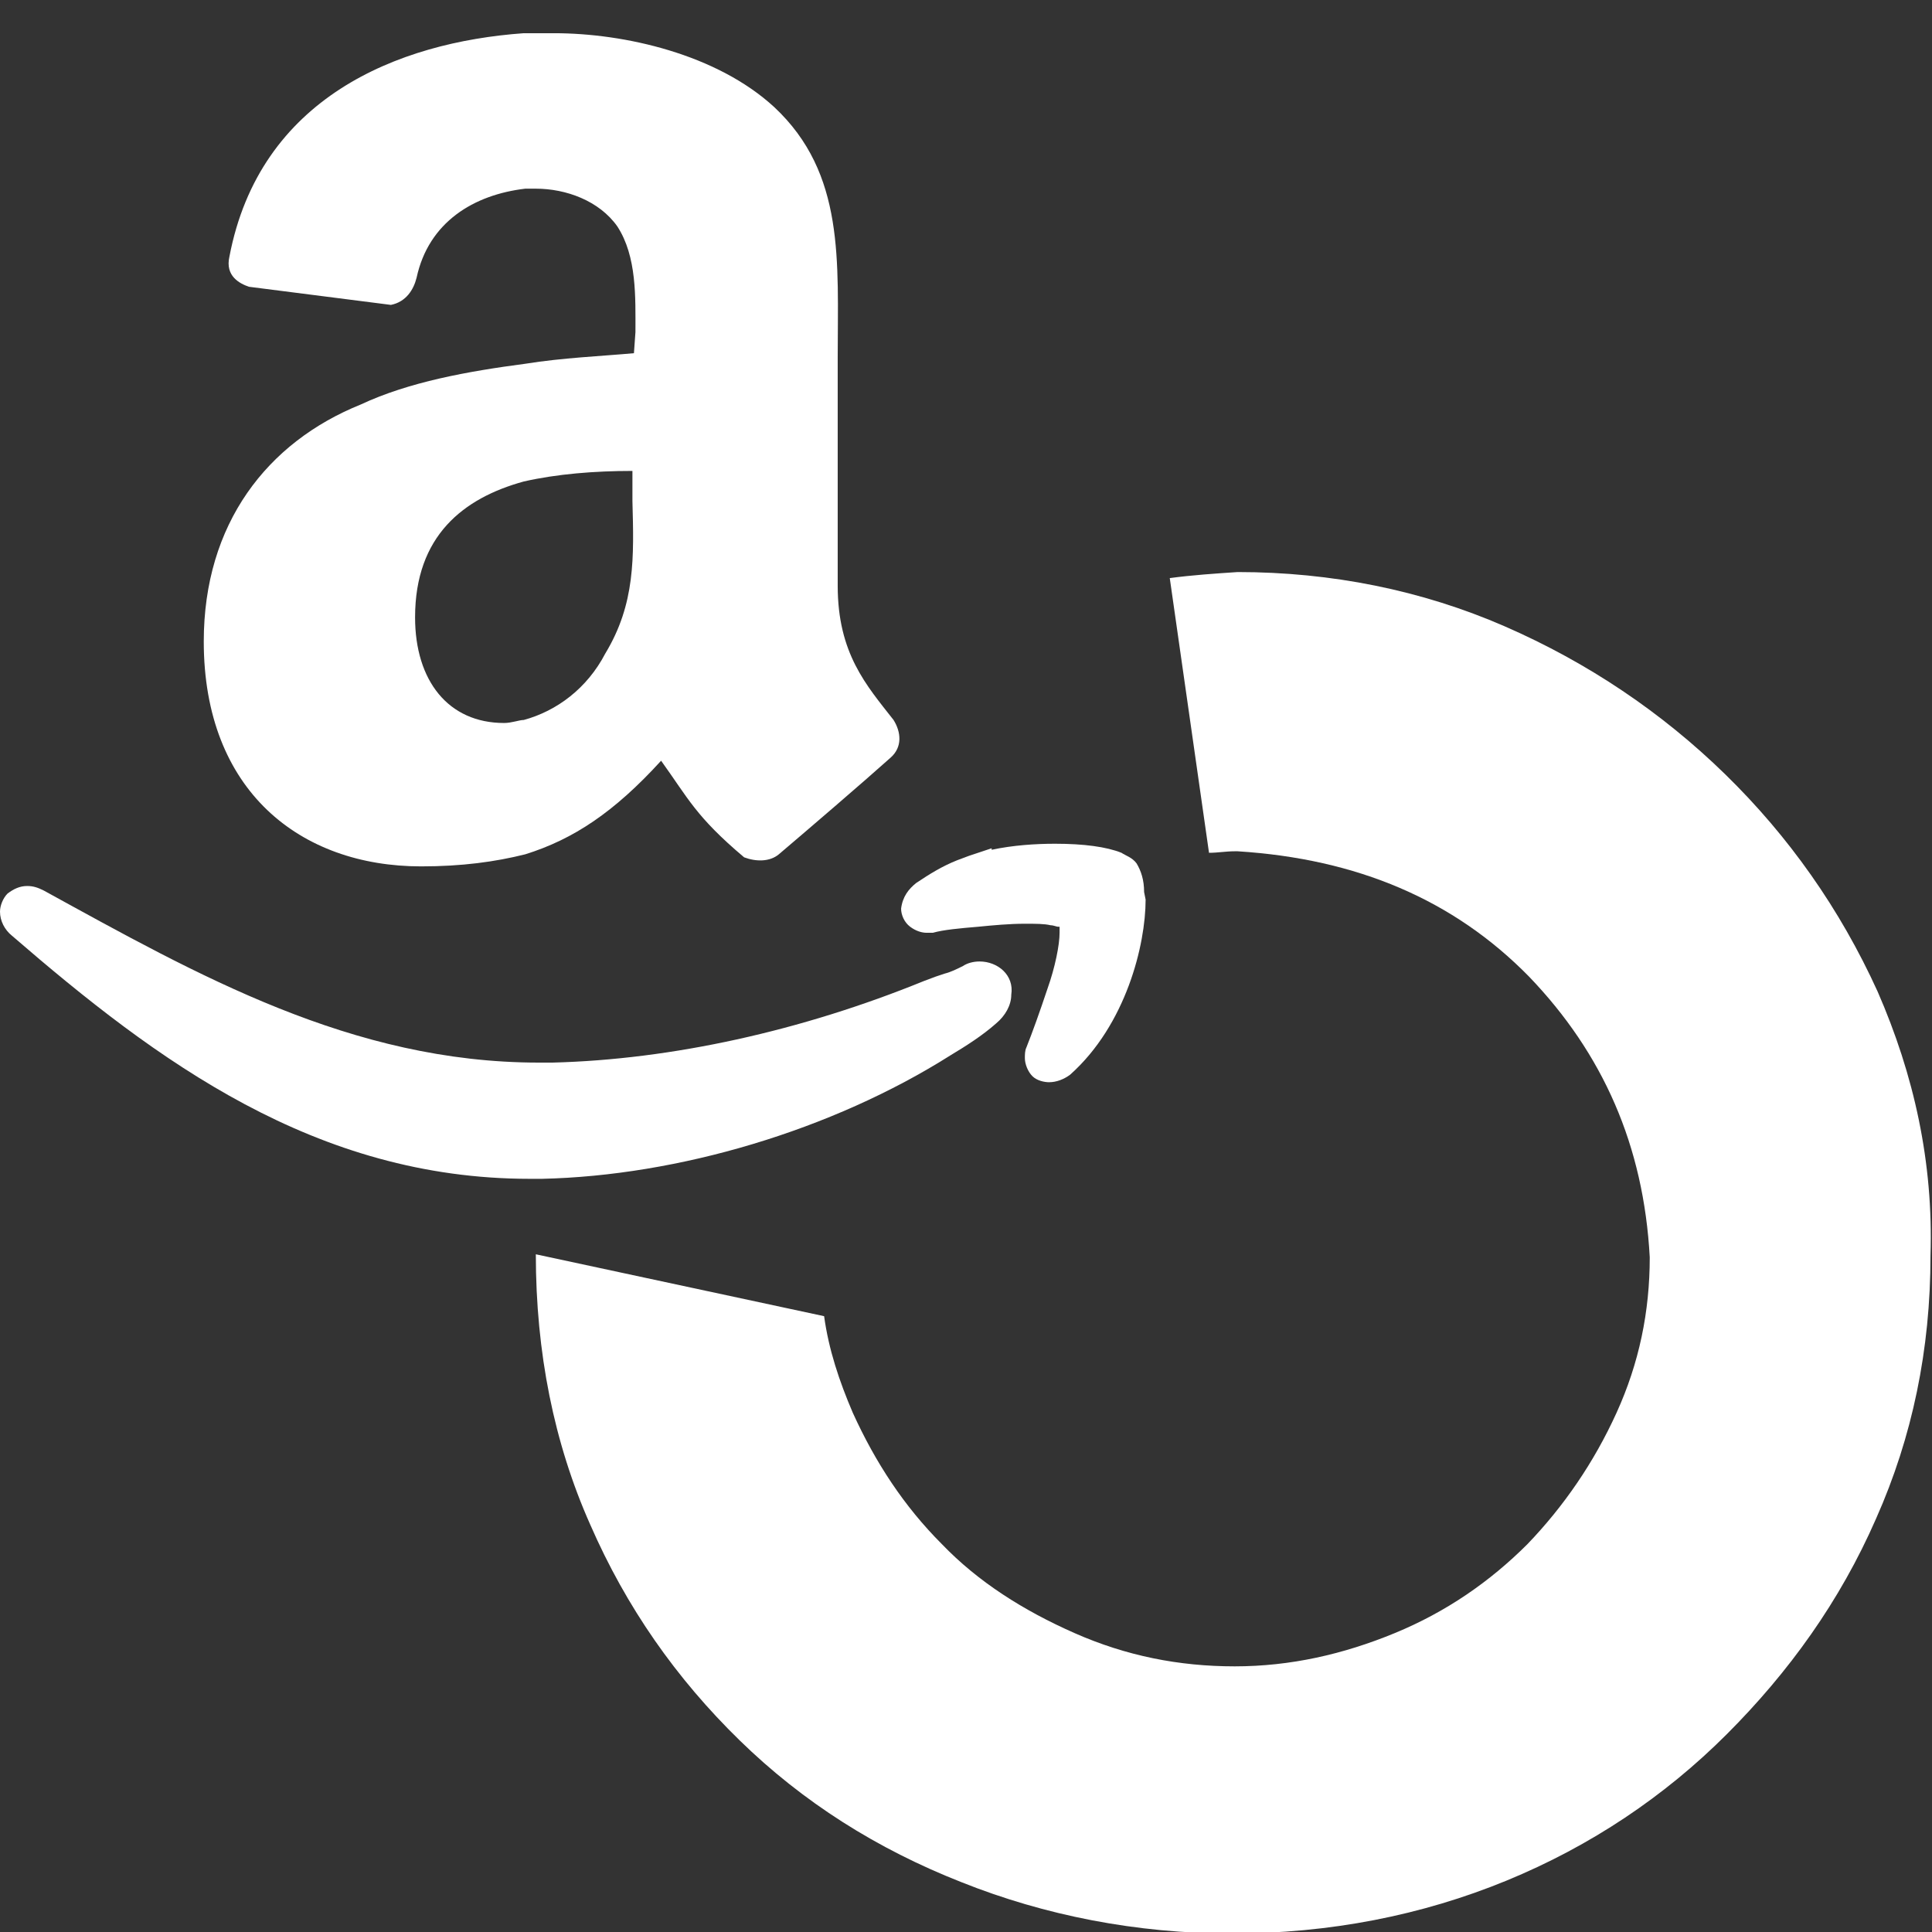 <?xml version="1.0" encoding="utf-8"?>
<!-- Generator: Adobe Illustrator 23.0.1, SVG Export Plug-In . SVG Version: 6.00 Build 0)  -->
<svg version="1.1" id="Social_Icons" xmlns="http://www.w3.org/2000/svg" xmlns:xlink="http://www.w3.org/1999/xlink" x="0px"
	 y="0px" viewBox="0 0 128 128" style="enable-background:new 0 0 128 128;" xml:space="preserve">
<rect x="0" y="0" width="128" height="128" fill="#333333" stroke="none"/>
<style type="text/css">
	.st0{fill:#FFFFFF;}
	.st1{fill-rule:evenodd;clip-rule:evenodd;fill:#FFFFFF;}
</style>
<path class="st0" d="M124.4,65.7c-2.5-5.5-5.9-10.3-10.1-14.4c-4.2-4.1-9.1-7.4-14.6-9.8c-5.5-2.4-11.5-3.6-17.7-3.6
	c-1.5,0.1-3,0.2-4.5,0.4l2.6,18.2c0.6,0,1.1-0.1,1.7-0.1h0.2c7.9,0.5,14.3,3.2,19.3,8.3c4.9,5.1,7.6,11.2,8,18.6
	c0,3.6-0.7,7-2.2,10.3c-1.5,3.3-3.5,6.2-5.9,8.7c-2.5,2.5-5.4,4.5-8.8,5.9c-3.4,1.4-6.9,2.2-10.6,2.2s-7.2-0.7-10.6-2.2
	s-6.4-3.4-8.8-5.9c-2.5-2.5-4.4-5.4-5.9-8.7c-0.9-2.1-1.6-4.2-1.9-6.4l-19.1-4.1c0,0,0,0,0,0c0,6.5,1.2,12.5,3.6,17.9
	c2.4,5.5,5.7,10.2,9.9,14.3c4.2,4.1,9.1,7.2,14.7,9.4c5.5,2.2,11.6,3.4,17.9,3.4c6.5,0,12.6-1.2,18.2-3.5c5.6-2.3,10.5-5.6,14.6-9.7
	c4.1-4.1,7.5-8.8,9.9-14.3c2.4-5.4,3.6-11.2,3.6-17.4C128.1,77,126.8,71.2,124.4,65.7z"/>
<g>
	<path class="st1" d="M64.9,63.7c-0.4,0-0.8,0.1-1.1,0.3c-0.4,0.2-0.8,0.4-1.2,0.5l-0.6,0.2L61.2,65v0c-8.1,3.3-16.7,5.2-24.6,5.4
		c-0.3,0-0.6,0-0.9,0c-12.4,0-22.6-5.8-32.8-11.4c-0.4-0.2-0.7-0.3-1.1-0.3c-0.5,0-0.9,0.2-1.3,0.5C0.2,59.5,0,60,0,60.4
		c0,0.6,0.3,1.2,0.8,1.6c9.6,8.3,20.1,16.1,34.3,16.1c0.3,0,0.6,0,0.8,0c9-0.2,19.2-3.2,27.1-8.2l0,0c1-0.6,2.1-1.3,3-2.1
		c0.6-0.5,1-1.2,1-1.9C67.2,64.6,66.1,63.7,64.9,63.7z"/>
	<path class="st1" d="M75.8,59.1L75.8,59.1c0-0.8-0.2-1.4-0.5-1.9l0,0l0,0c-0.3-0.4-0.7-0.5-1-0.7c-1-0.4-2.5-0.6-4.4-0.6
		c-1.3,0-2.8,0.1-4.2,0.4l0-0.1l-1.5,0.5l0,0l-0.8,0.3v0c-1,0.4-1.8,0.9-2.7,1.5c-0.5,0.4-0.9,0.9-1,1.7c0,0.4,0.2,0.9,0.6,1.2
		c0.4,0.3,0.8,0.4,1.1,0.4c0.1,0,0.2,0,0.2,0l0.1,0l0.1,0c0.7-0.2,1.8-0.3,3-0.4c1-0.1,2.1-0.2,3.1-0.2c0.7,0,1.3,0,1.7,0.1
		c0.2,0,0.4,0.1,0.5,0.1c0,0,0,0,0.1,0c0,0.1,0,0.2,0,0.4c0,0.8-0.3,2.3-0.8,3.7c-0.5,1.5-1,2.9-1.4,3.9c-0.1,0.2-0.1,0.5-0.1,0.7
		c0,0.4,0.2,0.9,0.5,1.2c0.3,0.3,0.8,0.4,1.1,0.4h0c0.5,0,1-0.2,1.4-0.5c3.7-3.3,5-8.6,5-11.6L75.8,59.1z"/>
	<path class="st1" d="M42,23.4c-2.2,0.2-4.7,0.3-7.2,0.7c-3.8,0.5-7.7,1.2-10.9,2.7c-6.2,2.5-10.4,7.9-10.4,15.7
		c0,9.9,6.4,14.9,14.4,14.9c2.7,0,4.9-0.3,6.9-0.8c3.2-1,5.9-2.8,9-6.2c1.8,2.5,2.3,3.7,5.5,6.4c0.8,0.3,1.7,0.3,2.3-0.2
		c2-1.7,5.5-4.7,7.4-6.4c0.8-0.7,0.7-1.7,0.2-2.5c-1.8-2.3-3.7-4.4-3.7-8.9V23.7c0-6.4,0.5-12.2-4.2-16.6c-3.8-3.5-9.9-4.9-14.6-4.9
		h-2C26.3,2.8,17.2,6.5,15.2,17c-0.3,1.3,0.7,1.8,1.3,2l9.4,1.2c1-0.2,1.5-1,1.7-1.8c0.8-3.7,3.8-5.5,7.2-5.9h0.7
		c2,0,4.2,0.8,5.4,2.5c1.3,2,1.2,4.7,1.2,7L42,23.4L42,23.4z M40.1,43.3c-1.2,2.3-3.2,3.8-5.4,4.4c-0.3,0-0.8,0.2-1.3,0.2
		c-3.7,0-5.9-2.8-5.9-7c0-5.4,3.2-7.9,7.2-9c2.2-0.5,4.7-0.7,7.2-0.7v2C42,36.9,42.1,40,40.1,43.3z"/>
</g>
</svg>
